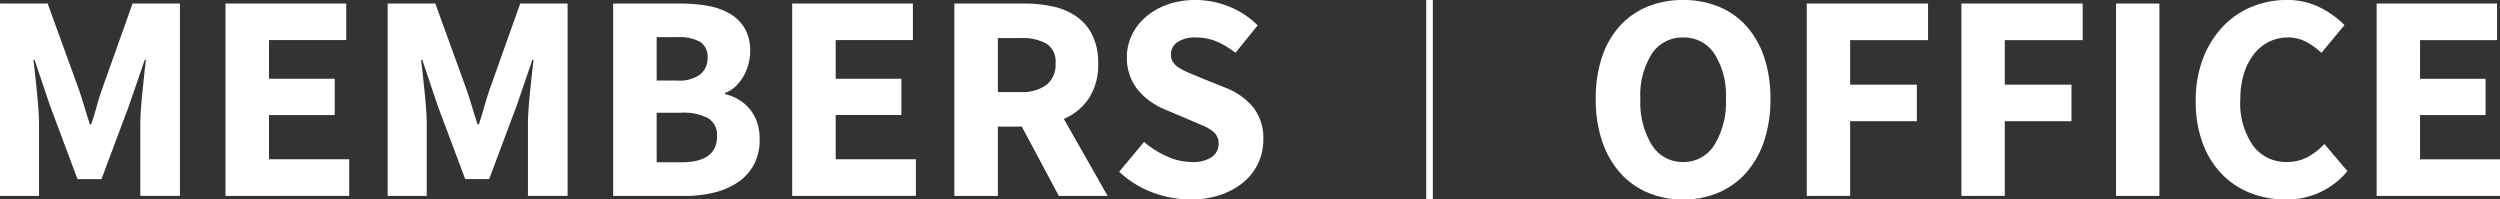 <svg xmlns="http://www.w3.org/2000/svg" width="376" height="30" viewBox="0 0 376 30">
  <rect x="0" y="0" width="376" height="30" fill="#333333" stroke="none"/>
  <g id="グループ_12496" data-name="グループ 12496" transform="translate(-480 -210)">
    <line id="線_371" data-name="線 371" y1="30" transform="translate(695 210)" fill="none" stroke="#fff" stroke-width="1"/>
    <path id="パス_20756" data-name="パス 20756" d="M-162.7-21.661V-50.6h7.166l4.673,12.87q.445,1.287.846,2.641t.846,2.685h.178q.445-1.331.823-2.685t.823-2.641l4.584-12.87h7.121v28.935H-141.6V-32.267q0-1.065.089-2.352t.223-2.6q.134-1.309.267-2.574t.267-2.33h-.178L-143.3-35.24l-4.139,11.05h-3.605l-4.139-11.05-2.314-6.879h-.178q.134,1.065.267,2.33t.267,2.574q.133,1.309.223,2.6t.089,2.352v10.607Zm33.914,0V-50.6h18.159v5.5h-11.616v5.814h9.881v5.459h-9.881v6.657h12.061v5.5Zm24.39,0V-50.6h7.166l4.673,12.87q.445,1.287.846,2.641t.846,2.685h.178q.445-1.331.823-2.685t.823-2.641l4.584-12.87h7.121v28.935H-83.3V-32.267q0-1.065.089-2.352t.223-2.6q.134-1.309.267-2.574t.267-2.33h-.178l-2.359,6.879-4.139,11.05h-3.605l-4.139-11.05-2.314-6.879h-.178q.134,1.065.267,2.33t.267,2.574q.134,1.309.223,2.6t.089,2.352v10.607Zm33.914,0V-50.6h9.925a24.863,24.863,0,0,1,4.206.333,10.039,10.039,0,0,1,3.383,1.176,6.272,6.272,0,0,1,2.27,2.219,6.647,6.647,0,0,1,.823,3.462,7.373,7.373,0,0,1-.267,1.953,7.6,7.6,0,0,1-.757,1.82,6.9,6.9,0,0,1-1.179,1.509,4.286,4.286,0,0,1-1.58.976v.178a7.324,7.324,0,0,1,2.047.821,6.456,6.456,0,0,1,1.647,1.4,6.269,6.269,0,0,1,1.113,1.975,7.761,7.761,0,0,1,.4,2.6,7.886,7.886,0,0,1-.868,3.817,7.459,7.459,0,0,1-2.4,2.641,11.09,11.09,0,0,1-3.583,1.553,18.177,18.177,0,0,1-4.406.51Zm6.543-17.352h3.071a5.331,5.331,0,0,0,3.494-.932,3.1,3.1,0,0,0,1.09-2.485,2.622,2.622,0,0,0-1.113-2.4,6.5,6.5,0,0,0-3.427-.71H-63.94Zm0,12.293h3.694q5.385,0,5.385-3.905A2.952,2.952,0,0,0-56.2-33.354a7.892,7.892,0,0,0-4.05-.821H-63.94Zm20.384,5.059V-50.6H-25.4v5.5H-37.013v5.814h9.881v5.459h-9.881v6.657h12.061v5.5Zm24.39,0V-50.6H-8.707a20.246,20.246,0,0,1,4.339.444A9.9,9.9,0,0,1-.829-48.665a7.423,7.423,0,0,1,2.4,2.774,9.35,9.35,0,0,1,.89,4.3,9.164,9.164,0,0,1-1.4,5.259A8.546,8.546,0,0,1-2.7-33.243L3.888-21.661H-3.455L-9.019-32.09h-3.605v10.429Zm6.543-15.621h3.383A6.181,6.181,0,0,0-5.3-38.369a3.876,3.876,0,0,0,1.357-3.217A3.218,3.218,0,0,0-5.3-44.56,7.526,7.526,0,0,0-9.241-45.4h-3.383ZM16.35-21.128a16.289,16.289,0,0,1-5.675-1.043A14.825,14.825,0,0,1,5.624-25.3l3.739-4.482a14.141,14.141,0,0,0,3.449,2.175,9.083,9.083,0,0,0,3.716.843,5.053,5.053,0,0,0,3.049-.754,2.422,2.422,0,0,0,1-2.041,2.222,2.222,0,0,0-.289-1.154,2.754,2.754,0,0,0-.846-.865,7.95,7.95,0,0,0-1.335-.71l-1.714-.732-3.783-1.6a11.278,11.278,0,0,1-2.159-1.154,9.524,9.524,0,0,1-1.869-1.664,7.514,7.514,0,0,1-1.313-2.219,7.881,7.881,0,0,1-.49-2.862,7.641,7.641,0,0,1,.757-3.351,8.323,8.323,0,0,1,2.136-2.751,10.208,10.208,0,0,1,3.271-1.842,12.461,12.461,0,0,1,4.161-.666,13.519,13.519,0,0,1,5.007.976,12.683,12.683,0,0,1,4.339,2.84l-3.338,4.127a12.639,12.639,0,0,0-2.848-1.709,8.072,8.072,0,0,0-3.16-.6,4.682,4.682,0,0,0-2.693.688,2.209,2.209,0,0,0-1,1.93,1.892,1.892,0,0,0,.334,1.132,3.257,3.257,0,0,0,.935.843,9.485,9.485,0,0,0,1.4.71q.8.333,1.736.732l3.739,1.509a10.214,10.214,0,0,1,4.206,2.929A7.5,7.5,0,0,1,27.3-30.092a8.233,8.233,0,0,1-.734,3.439,8.259,8.259,0,0,1-2.136,2.84,10.652,10.652,0,0,1-3.449,1.953A13.686,13.686,0,0,1,16.35-21.128Z" transform="translate(642.701 261.128)" fill="#fff" opacity="0.999"/>
    <path id="パス_20757" data-name="パス 20757" d="M16.864-23.784a13.371,13.371,0,0,1-5.349-1.043,11.629,11.629,0,0,1-4.15-3A13.759,13.759,0,0,1,4.68-32.571a19.592,19.592,0,0,1-.954-6.346,19.39,19.39,0,0,1,.954-6.324A13.081,13.081,0,0,1,7.366-49.9a11.529,11.529,0,0,1,4.15-2.885,13.889,13.889,0,0,1,5.349-1,13.889,13.889,0,0,1,5.349,1,11.4,11.4,0,0,1,4.15,2.907A13.313,13.313,0,0,1,29.048-45.2,19.24,19.24,0,0,1,30-38.917a19.592,19.592,0,0,1-.954,6.346,13.759,13.759,0,0,1-2.685,4.749,11.629,11.629,0,0,1-4.15,3A13.371,13.371,0,0,1,16.864-23.784Zm0-5.636a5.405,5.405,0,0,0,4.7-2.552A12.215,12.215,0,0,0,23.3-38.917a11.581,11.581,0,0,0-1.731-6.79,5.471,5.471,0,0,0-4.7-2.441,5.471,5.471,0,0,0-4.7,2.441,11.581,11.581,0,0,0-1.731,6.79,12.215,12.215,0,0,0,1.731,6.945A5.405,5.405,0,0,0,16.864-29.42Zm18.6,5.1V-53.251H53.705v5.5H41.987v6.7H52.018v5.5H41.987v11.228Zm23.258,0V-53.251H76.964v5.5H65.246v6.7H75.277v5.5H65.246v11.228Zm23.258,0V-53.251H88.5v28.935Zm25.433.533a14.138,14.138,0,0,1-5.193-.954,12.2,12.2,0,0,1-4.283-2.818,13.253,13.253,0,0,1-2.907-4.638,17.817,17.817,0,0,1-1.065-6.413,17.4,17.4,0,0,1,1.11-6.413,14.515,14.515,0,0,1,2.974-4.771,12.533,12.533,0,0,1,4.35-2.973,13.654,13.654,0,0,1,5.238-1.021,10.883,10.883,0,0,1,5.016,1.132,13.834,13.834,0,0,1,3.684,2.641l-3.462,4.172a11.078,11.078,0,0,0-2.33-1.664,5.858,5.858,0,0,0-2.774-.643,6.208,6.208,0,0,0-2.774.643,6.587,6.587,0,0,0-2.264,1.842,9.12,9.12,0,0,0-1.509,2.929,12.768,12.768,0,0,0-.555,3.905,11.113,11.113,0,0,0,1.909,6.945,6.129,6.129,0,0,0,5.1,2.463,6.425,6.425,0,0,0,3.174-.777,9.814,9.814,0,0,0,2.463-1.93l3.462,4.083A11.755,11.755,0,0,1,107.413-23.784Zm13.76-.533V-53.251h18.11v5.5H127.7v5.814h9.854v5.459H127.7v6.657h12.029v5.5Z" transform="translate(716.274 263.784)" fill="#fff"/>
  </g>
</svg>
